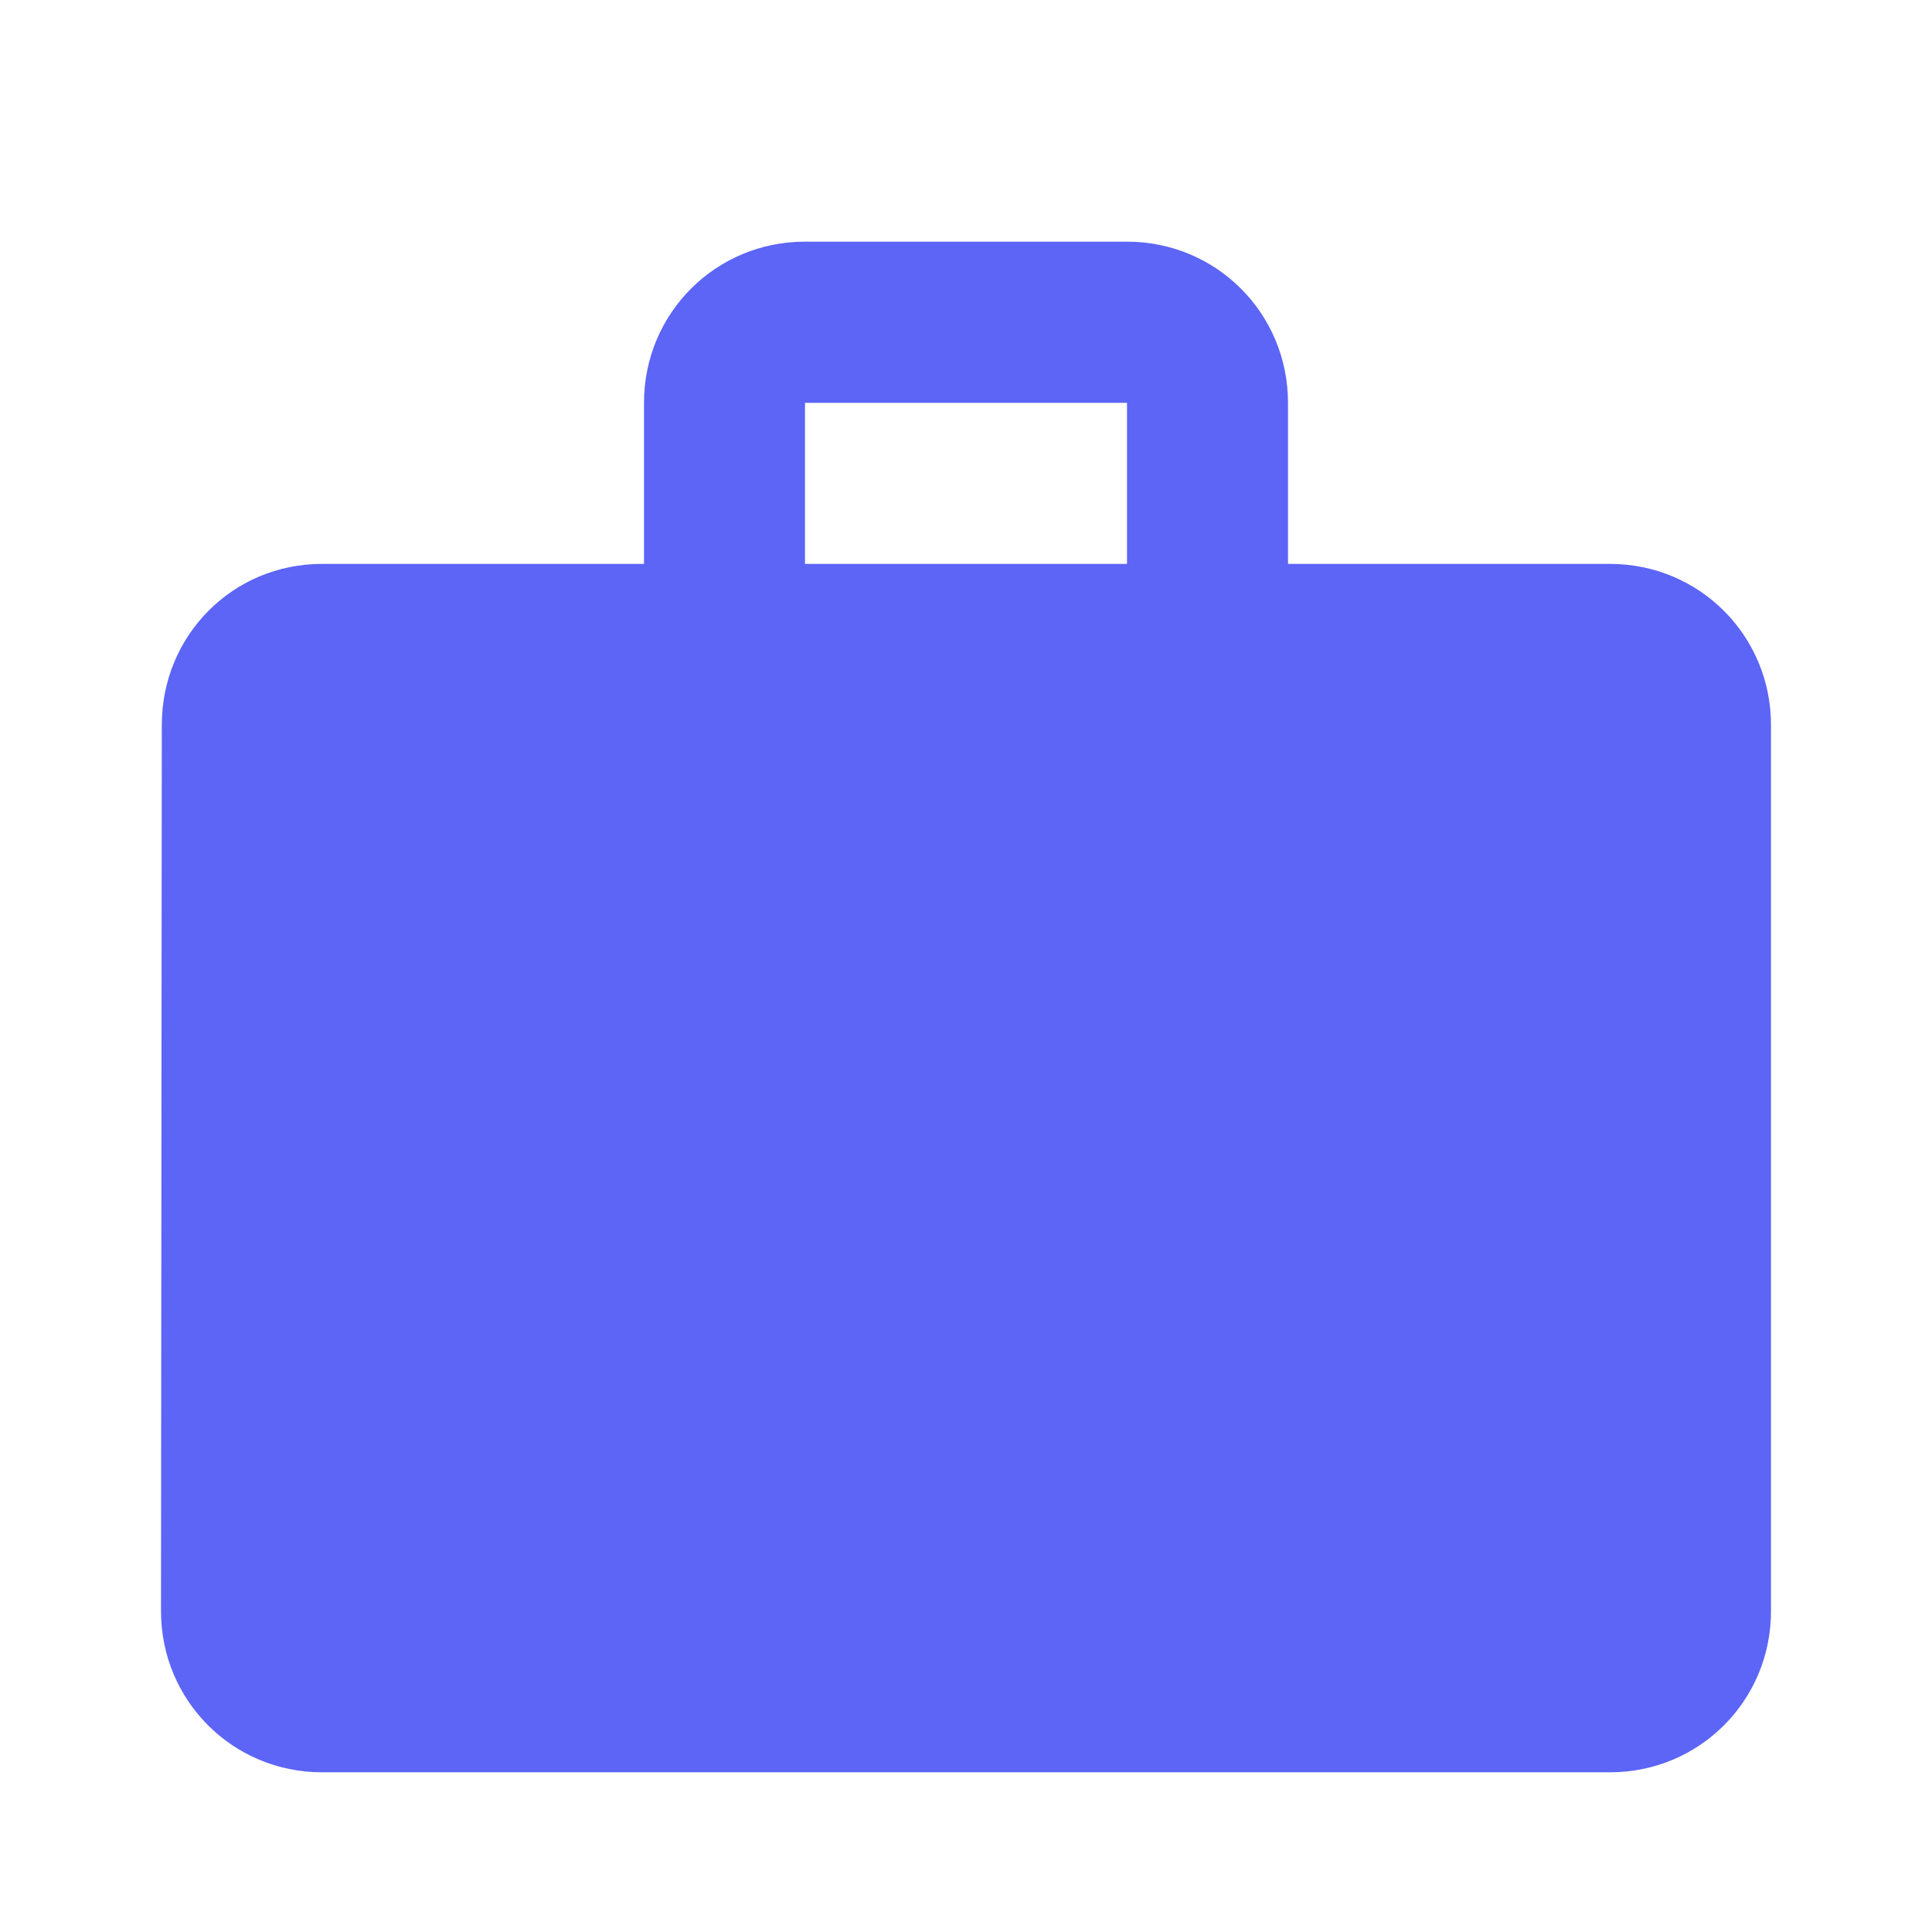 <svg width="24" height="24" xmlns="http://www.w3.org/2000/svg"><g fill="none" fill-rule="evenodd"><path fill="none" d="M0 0h24v24H0z"/><path d="M20 7.005h-4V5.004c0-1.111-.89-2.002-2-2.002h-4c-1.11 0-2 .89-2 2.002v2.001H4c-1.11 0-1.99.89-1.99 2.001L2 20.014c0 1.111.89 2.002 2 2.002h16c1.11 0 2-.89 2-2.002V9.006c0-1.11-.89-2.001-2-2.001zm-6 0h-4V5.004h4v2.001z" fill="#5c65f6"/></g></svg>